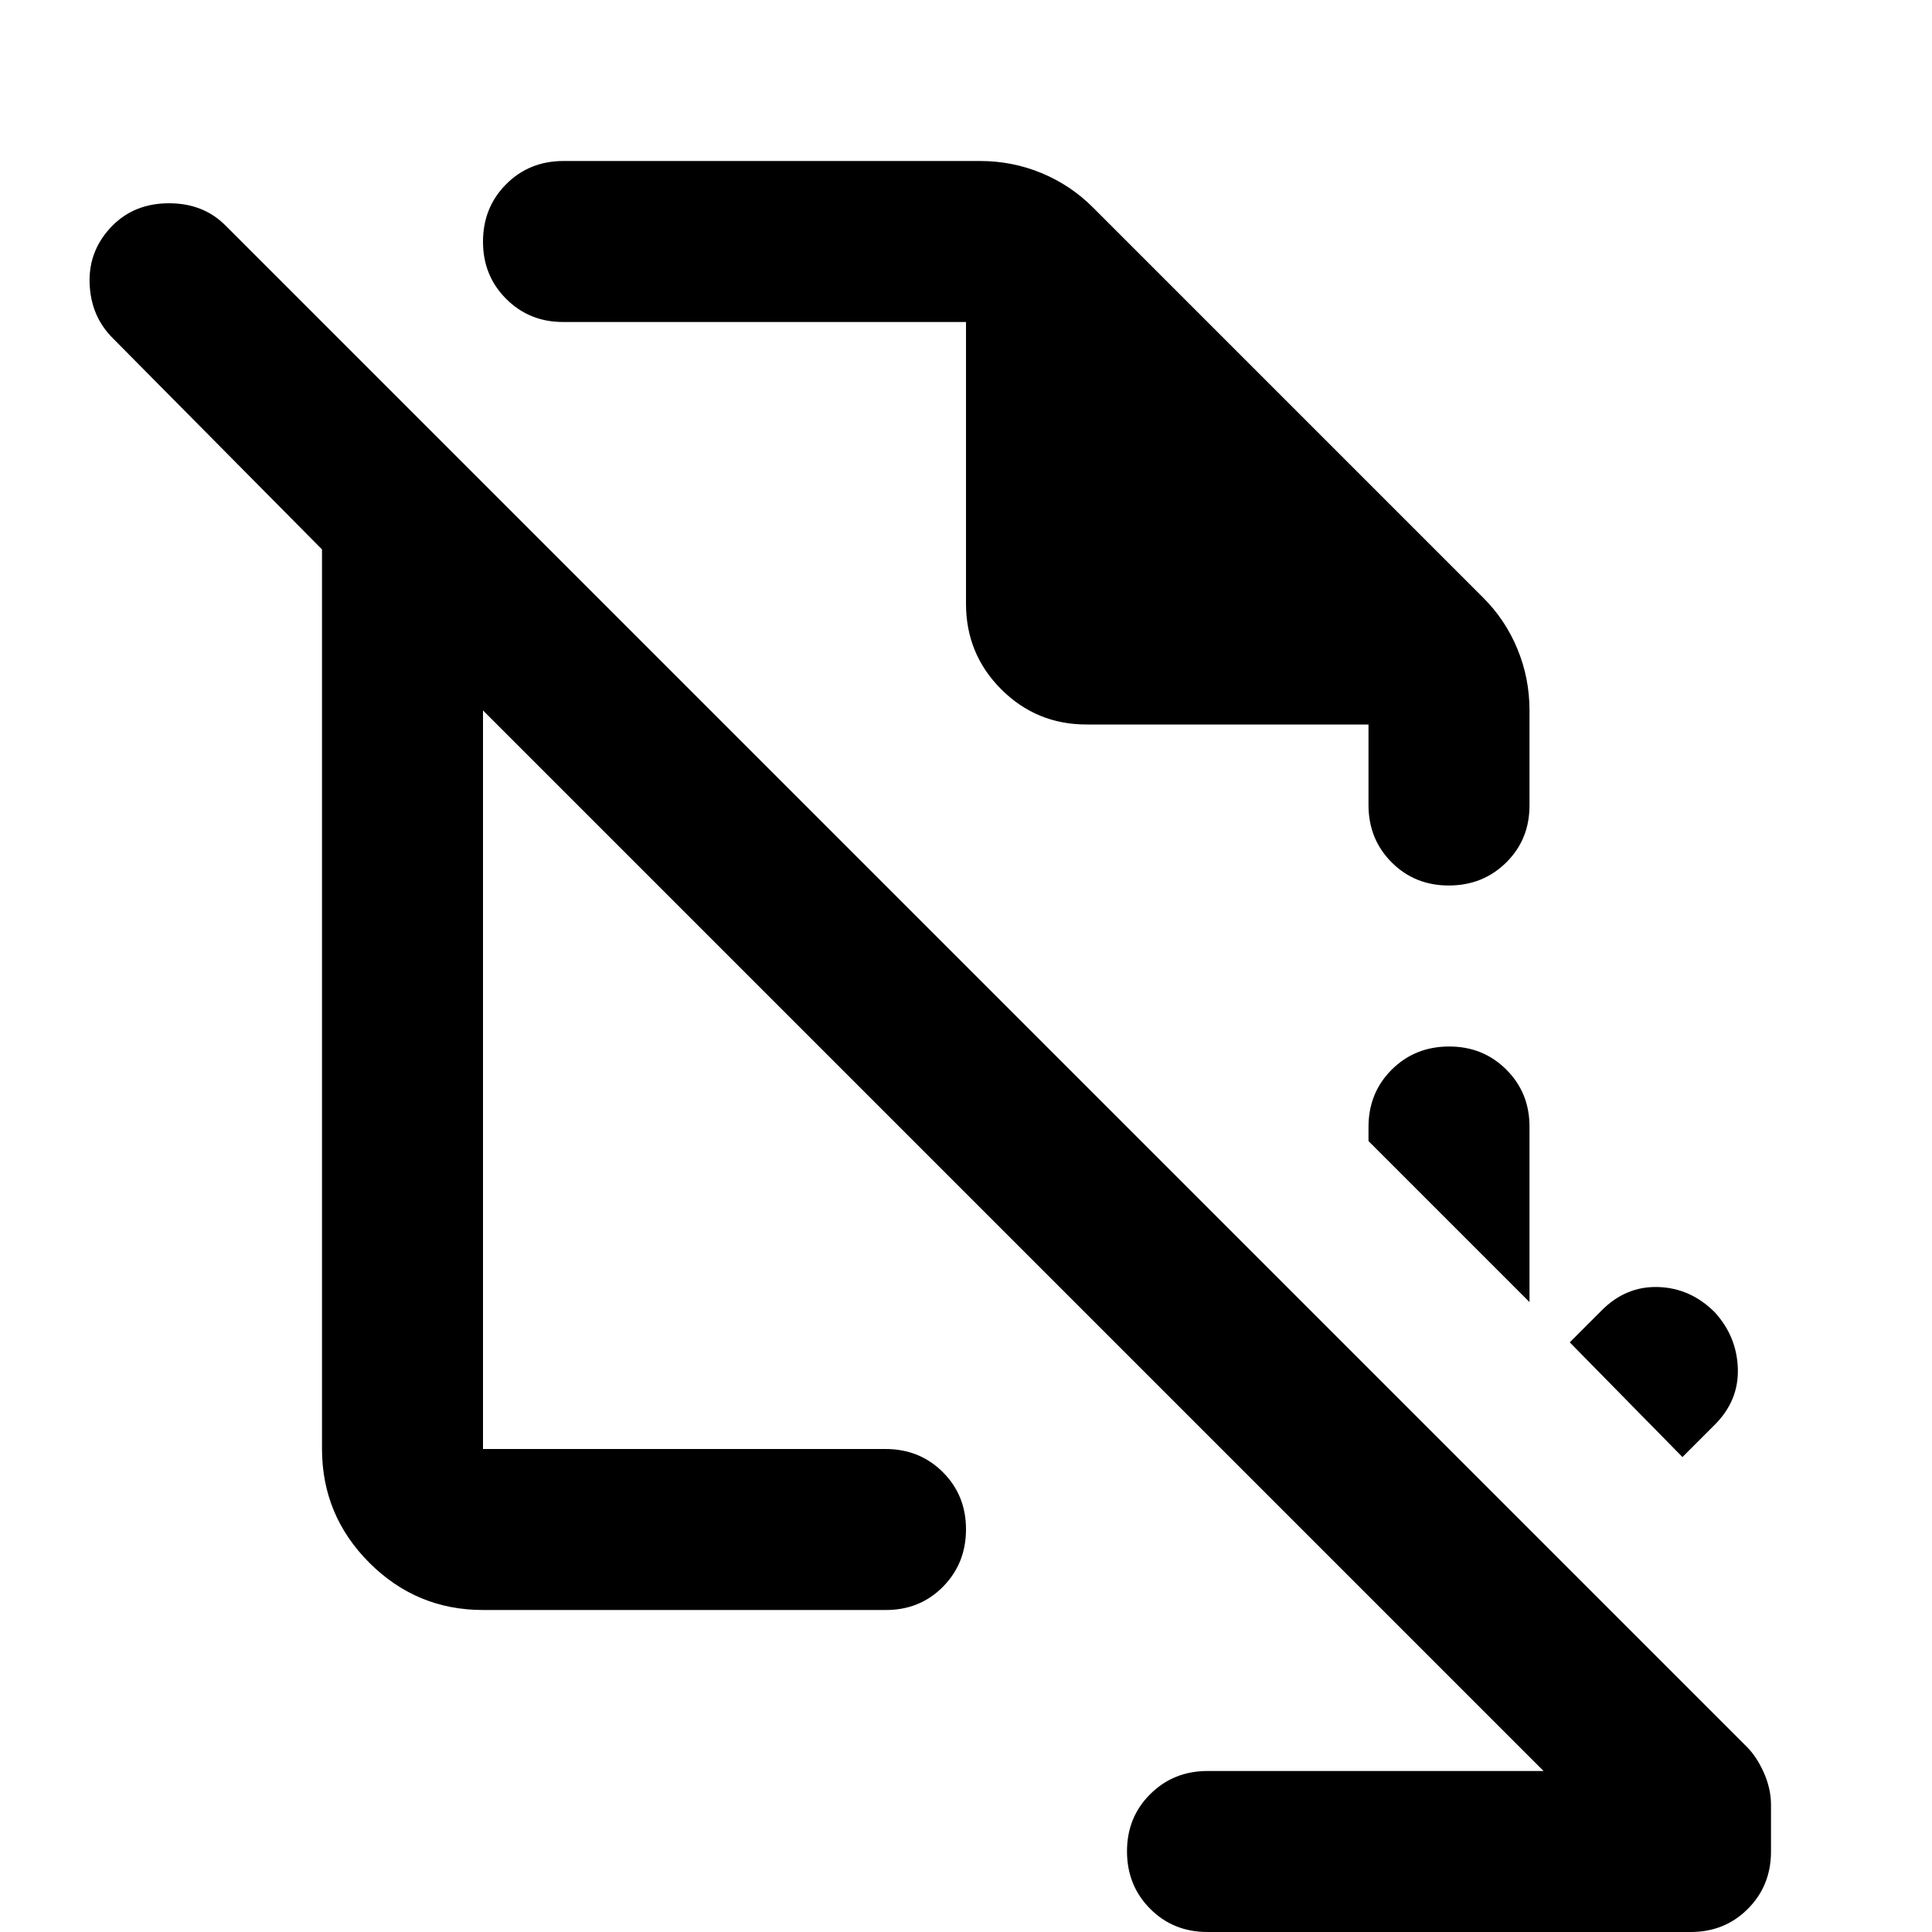 <?xml version="1.0" encoding="utf-8"?>
<!-- Generator: www.svgicons.com -->
<svg xmlns="http://www.w3.org/2000/svg" width="800" height="800" viewBox="0 0 24 24">
<path fill="currentColor" d="m20.9 18.1l-1.4-1.425l.4-.4q.3-.3.7-.287t.7.312q.275.3.288.7t-.288.7zM19 16.175l-2-2V14q0-.425.288-.712T18 13t.713.288T19 14zM19.175 22L6 8.825V18h5q.425 0 .713.288T12 19t-.288.713T11 20H6q-.825 0-1.412-.587T4 18V6.825L1.4 4.2q-.275-.275-.287-.687T1.4 2.8q.275-.275.7-.275t.7.275l18.9 18.9q.125.125.213.325t.087.4V23q0 .425-.288.713T21 24h-6q-.425 0-.712-.288T14 23t.288-.712T15 22zM17 9v1q0 .425.288.713T18 11t.713-.288T19 10V8.825q0-.4-.15-.763t-.425-.637l-4.85-4.85q-.275-.275-.637-.425T12.175 2H7q-.425 0-.712.288T6 3t.288.713T7 4h5v3.5q0 .625.438 1.063T13.5 9zm-4.025 1.15"/>
</svg>